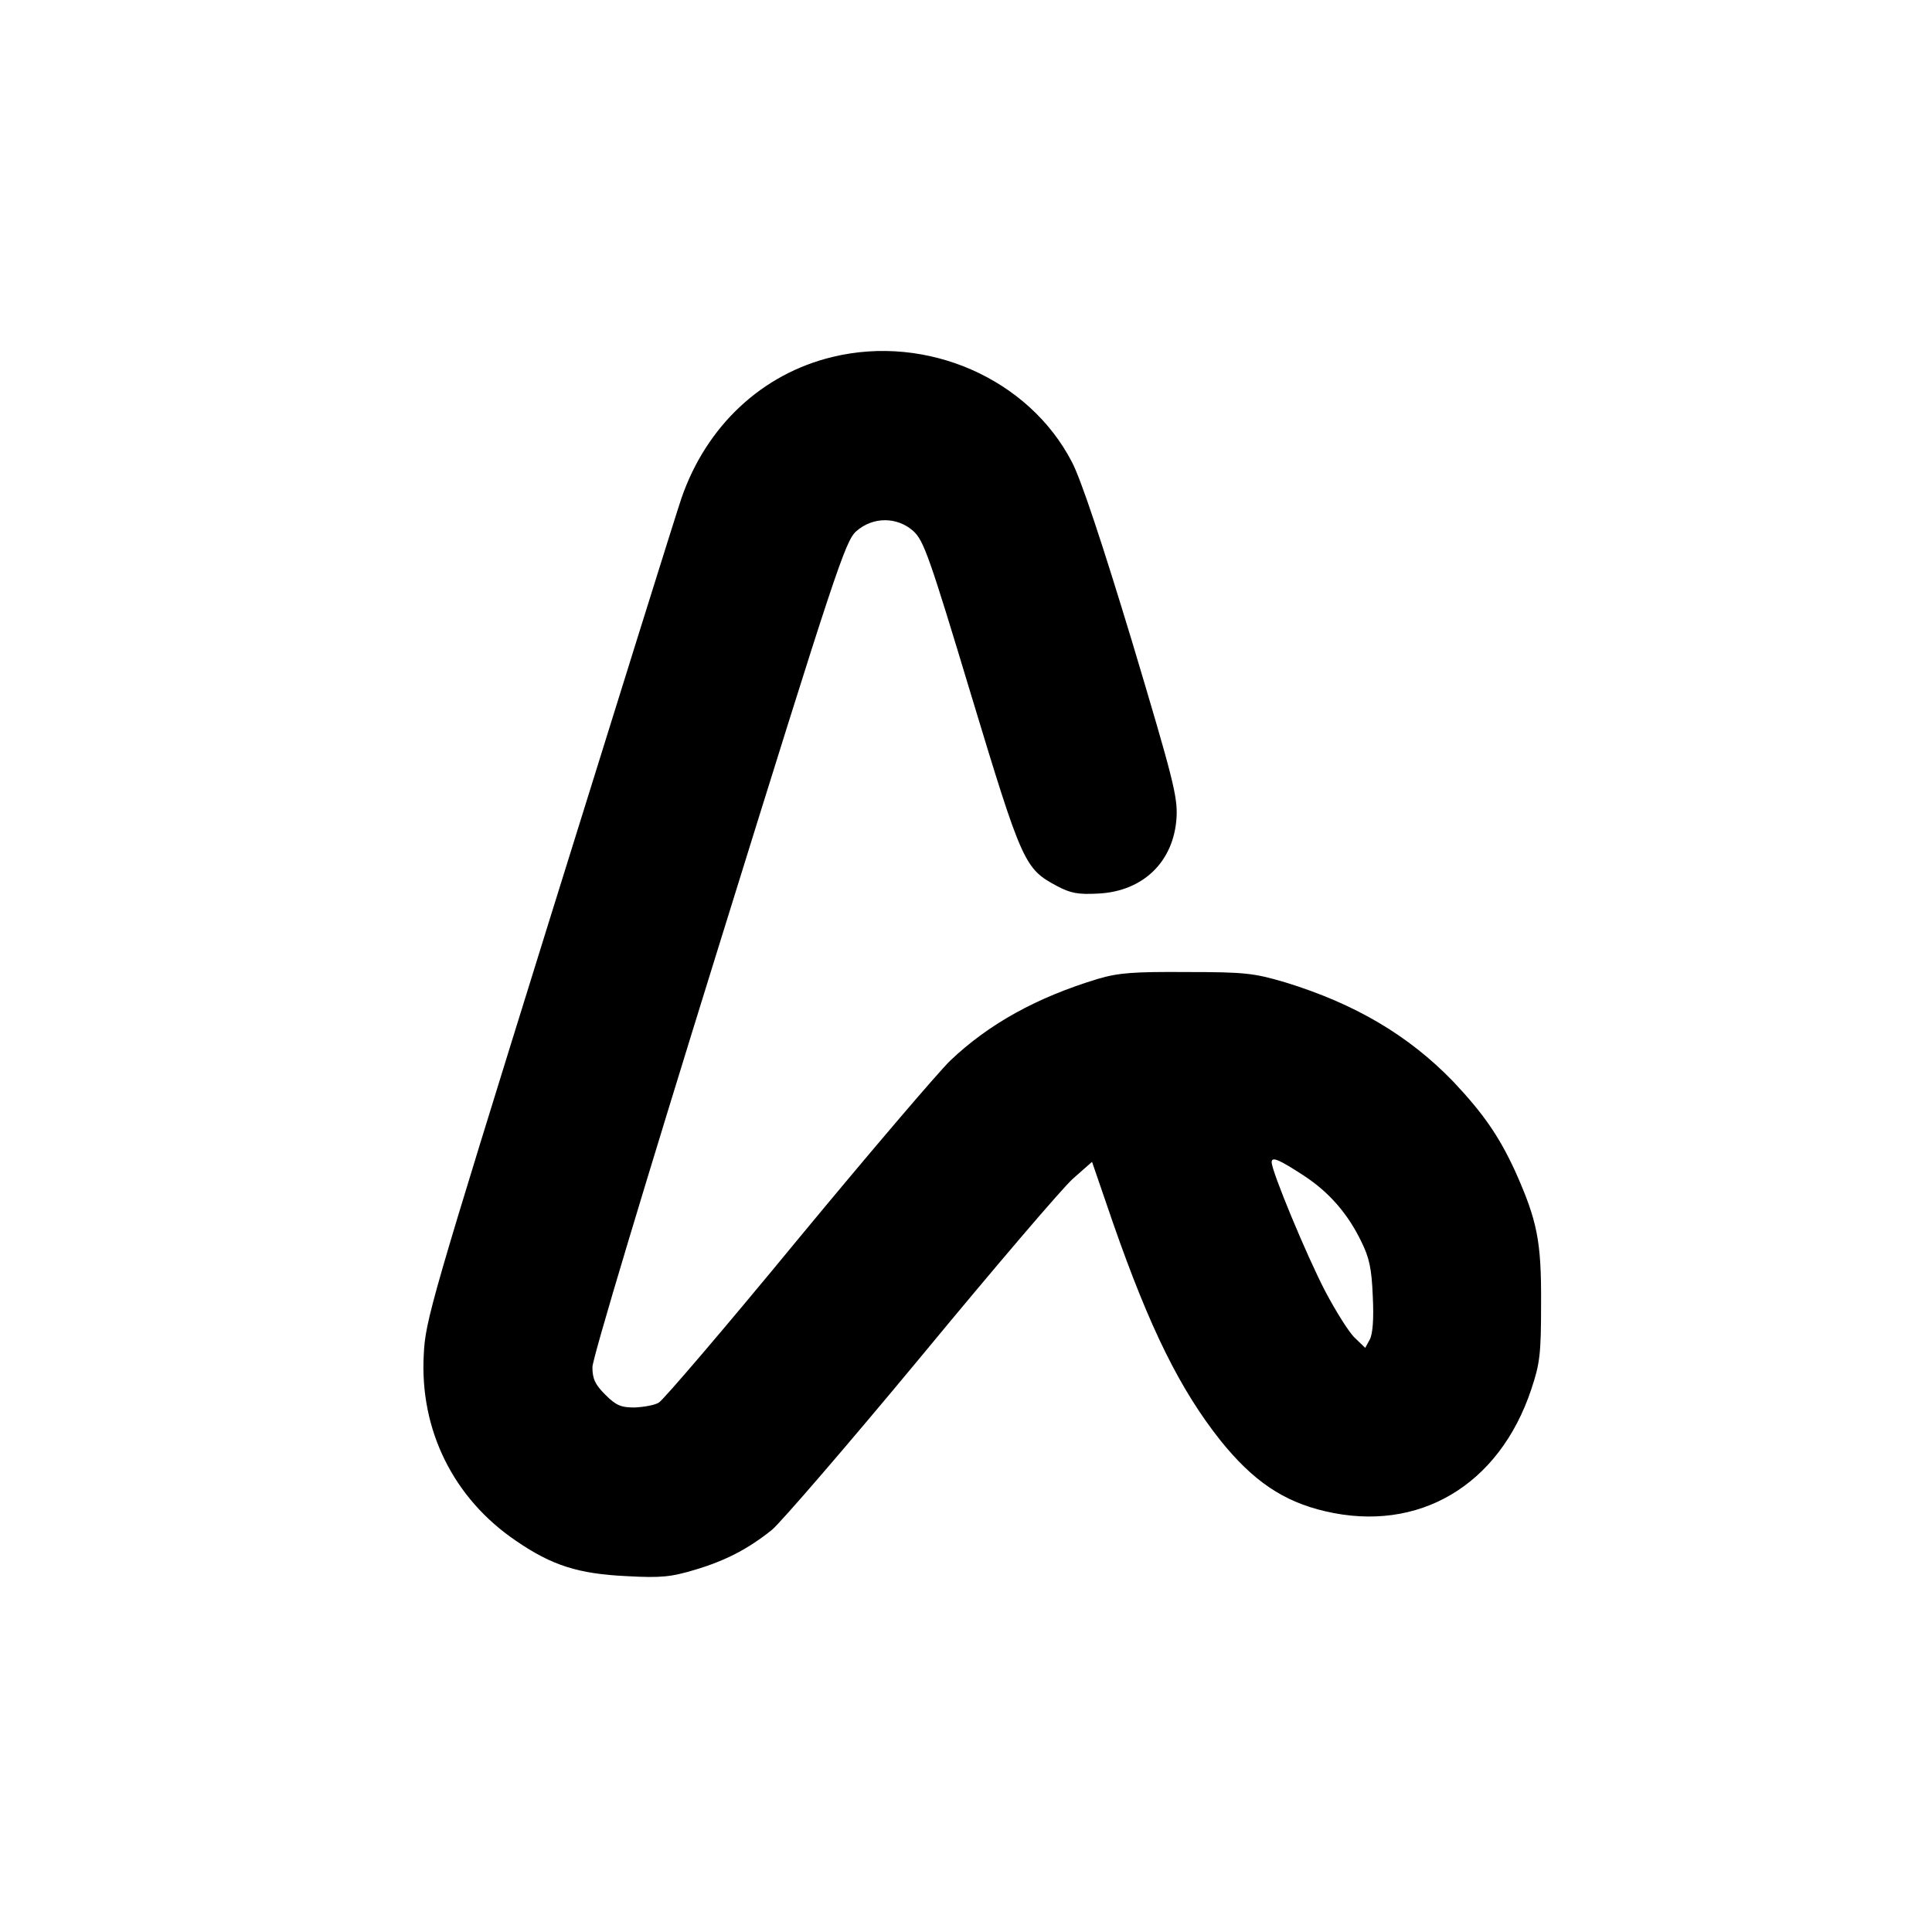 <?xml version="1.0" standalone="no"?>
<!DOCTYPE svg PUBLIC "-//W3C//DTD SVG 20010904//EN"
 "http://www.w3.org/TR/2001/REC-SVG-20010904/DTD/svg10.dtd">
<svg version="1.0" xmlns="http://www.w3.org/2000/svg"
 width="512pt" height="512pt" viewBox="0 0 512 512"
 preserveAspectRatio="xMidYMid meet">
<g transform="translate(0,512) scale(0.1,-0.1)"
fill="#000000" stroke="none">
<path d="M2206 4174 c-187 -45 -334 -183 -400 -374 -14 -41 -172 -547 -352
-1125 -311 -1000 -327 -1055 -331 -1145 -11 -200 79 -381 244 -493 96 -66 166
-88 295 -94 90 -5 117 -2 180 17 81 24 142 56 204 106 22 18 200 224 394 458
194 235 375 447 403 472 l51 45 56 -163 c97 -278 177 -440 284 -575 86 -107
166 -162 278 -188 247 -58 461 68 546 323 23 69 26 93 26 227 1 166 -10 220
-69 352 -43 93 -84 152 -164 237 -118 122 -260 206 -446 263 -82 24 -105 27
-260 27 -140 1 -181 -2 -235 -18 -162 -49 -289 -119 -392 -217 -31 -30 -213
-243 -404 -474 -190 -231 -356 -425 -368 -432 -11 -7 -41 -12 -65 -13 -36 0
-49 6 -77 34 -27 27 -34 42 -34 73 0 23 137 479 334 1113 310 998 336 1076
365 1102 44 39 108 39 151 1 28 -25 43 -68 154 -436 135 -446 141 -459 227
-505 36 -19 55 -23 110 -20 119 6 200 85 207 202 3 55 -9 102 -118 466 -80
264 -135 429 -159 475 -114 221 -384 340 -635 279z m1250 -2170 c67 -44 116
-101 151 -173 22 -44 28 -73 31 -146 3 -60 0 -100 -8 -115 l-12 -22 -28 27
c-15 14 -50 70 -78 123 -49 94 -142 318 -142 342 0 16 20 7 86 -36z"/>
</g>
</svg>

